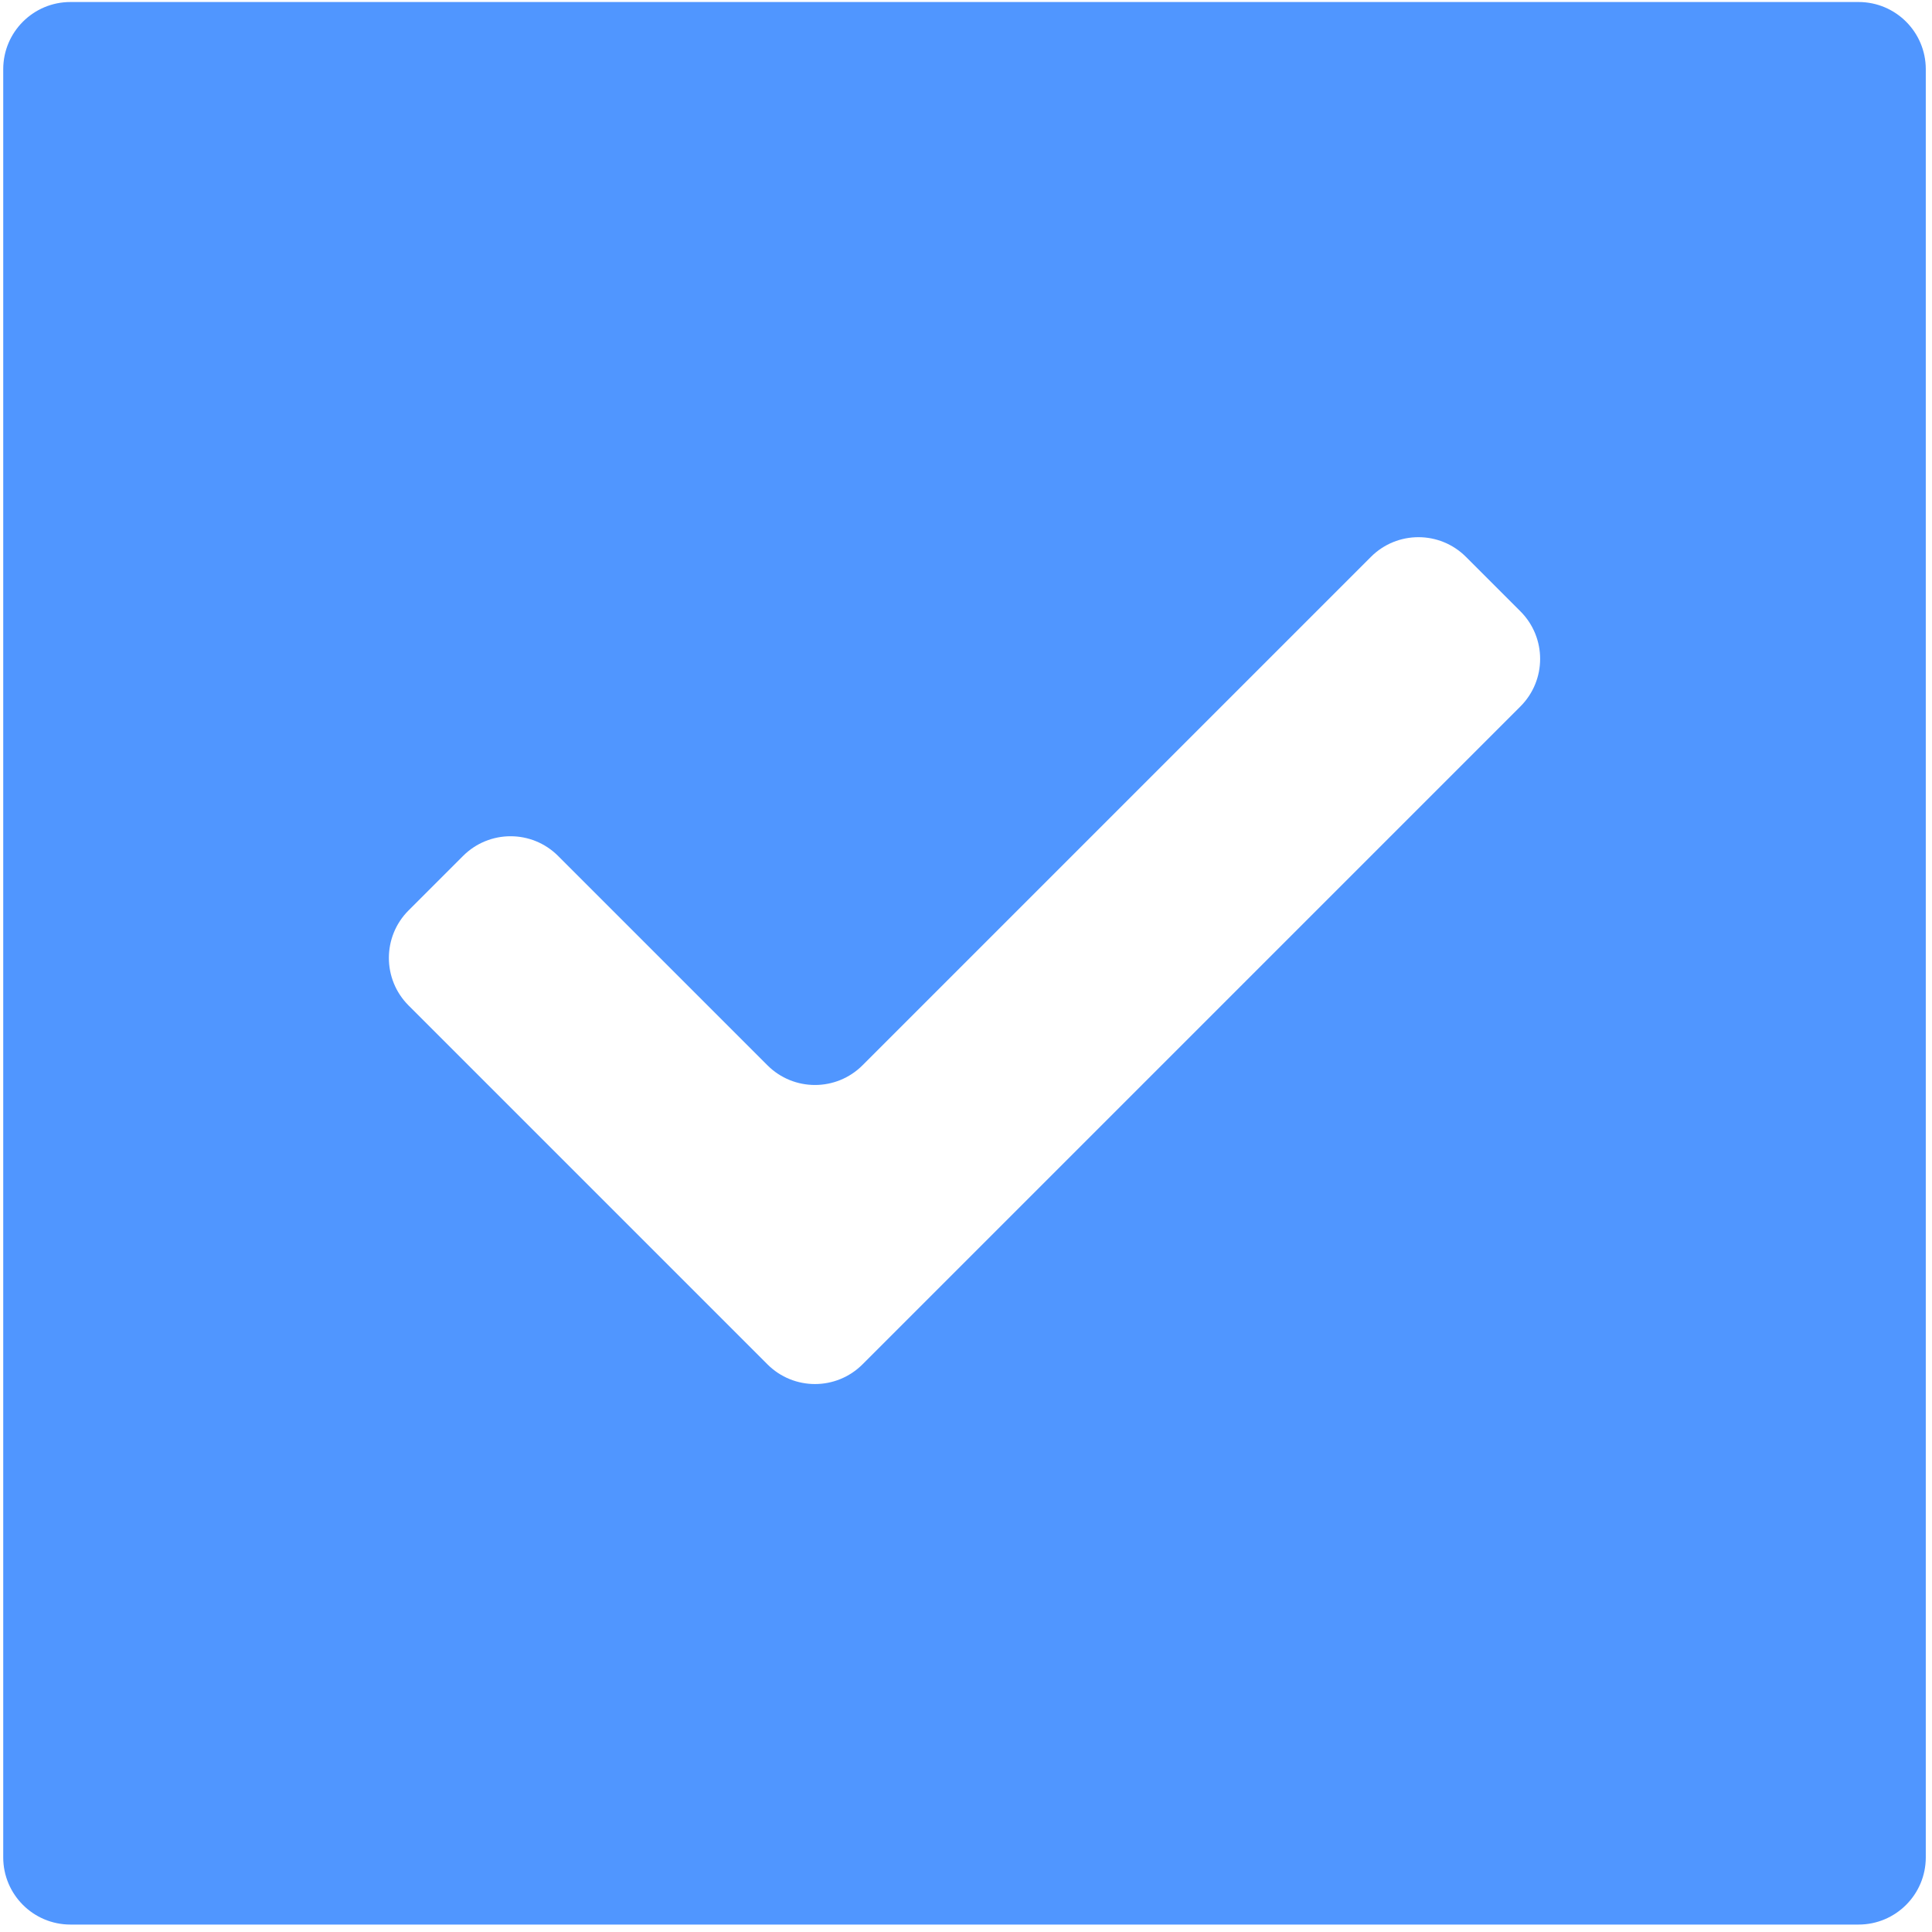 <?xml version="1.0" encoding="UTF-8"?> <svg xmlns="http://www.w3.org/2000/svg" width="115" height="115" viewBox="0 0 115 115" fill="none"><path d="M45.682 81.212C47.244 82.774 49.777 82.774 51.339 81.212L90.503 42.048C92.065 40.486 92.065 37.953 90.503 36.391L87.259 33.147C85.697 31.585 83.165 31.585 81.603 33.147L51.339 63.411C49.777 64.973 47.244 64.973 45.682 63.411L33.22 50.949C31.657 49.386 29.125 49.386 27.563 50.949L24.319 54.192C22.757 55.754 22.757 58.287 24.319 59.849L45.682 81.212ZM4.192 114.557C1.983 114.557 0.192 112.766 0.192 110.557V4.12C0.192 1.911 1.983 0.12 4.192 0.12H110.63C112.839 0.12 114.63 1.911 114.63 4.12V110.557C114.63 112.766 112.839 114.557 110.63 114.557H4.192Z" fill="#5096FF"></path></svg> 